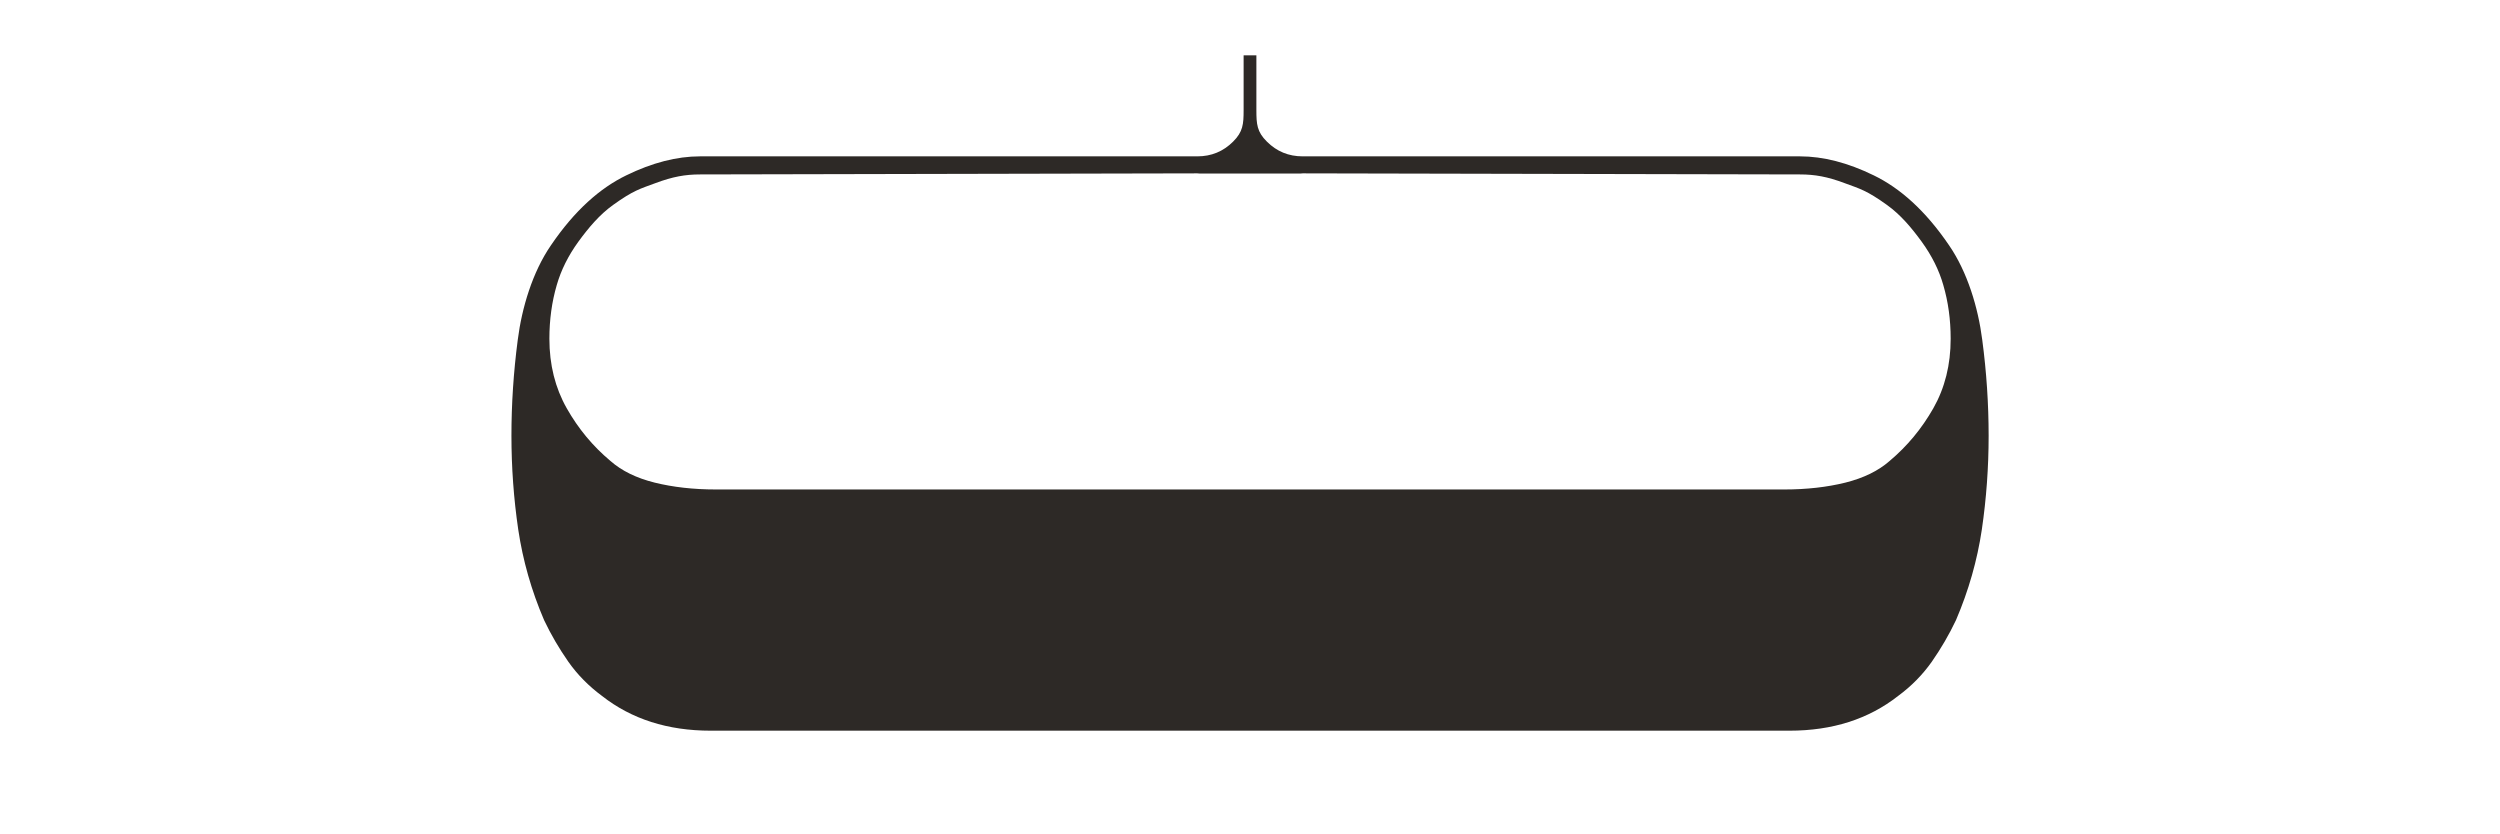 <?xml version="1.0" encoding="UTF-8"?> <!-- Generator: Adobe Illustrator 23.1.1, SVG Export Plug-In . SVG Version: 6.00 Build 0) --> <svg xmlns="http://www.w3.org/2000/svg" xmlns:xlink="http://www.w3.org/1999/xlink" x="0px" y="0px" viewBox="0 0 4189.2 1397.5" style="enable-background:new 0 0 4189.2 1397.5;" xml:space="preserve"> <style type="text/css"> .st0{fill:#FFDE00;} .st1{fill:#FFFFFF;} .st2{fill:#878888;} .st3{fill:#1D1D1B;} .st4{fill:none;stroke:#FFDE00;stroke-miterlimit:10;} .st5{fill:none;stroke:#FFDE00;stroke-miterlimit:10;stroke-dasharray:3.004,3.004;} .st6{fill:#F5CF10;} .st7{fill:#B3B3B3;} .st8{fill:#7D6B59;} .st9{fill:#229ED9;} .st10{fill:#0CB7CD;} .st11{fill:#A31E5C;} .st12{fill:#B62028;} .st13{fill:none;stroke:#1D1D1B;stroke-width:0.25;stroke-miterlimit:10;} .st14{opacity:0.1;} .st15{clip-path:url(#SVGID_2_);} .st16{fill:#616161;} .st17{fill:#353535;} .st18{fill:#44444C;} .st19{fill:none;stroke:#FFFFFF;stroke-width:2;stroke-miterlimit:10;} .st20{fill:none;stroke:#1D1D1B;stroke-width:2;stroke-miterlimit:10;} .st21{fill:#FEDF00;} .st22{fill:none;stroke:#FFDE00;stroke-miterlimit:10;stroke-dasharray:3;} .st23{fill:none;stroke:#229ED9;stroke-miterlimit:10;stroke-dasharray:3;} .st24{fill:none;stroke:#229ED9;stroke-miterlimit:10;} .st25{fill:none;stroke:#229ED9;stroke-miterlimit:10;stroke-dasharray:2.927,2.927;} .st26{fill:none;stroke:#229ED9;stroke-miterlimit:10;stroke-dasharray:2.931,2.931;} .st27{fill:none;stroke:#229ED9;stroke-miterlimit:10;stroke-dasharray:3.026,3.026;} .st28{fill:#EE3428;} .st29{clip-path:url(#SVGID_4_);} .st30{clip-path:url(#SVGID_6_);} .st31{clip-path:url(#SVGID_8_);} .st32{fill:#FFD700;} .st33{fill:#E82C2A;} .st34{fill:#EE3124;} .st35{clip-path:url(#SVGID_10_);} .st36{clip-path:url(#SVGID_12_);fill:#010101;} .st37{clip-path:url(#SVGID_14_);} .st38{clip-path:url(#SVGID_16_);} .st39{fill:#010101;} .st40{fill:#FEDF00;stroke:#606161;stroke-width:2;stroke-miterlimit:10;} .st41{fill:#282829;} .st42{fill:#212322;} .st43{clip-path:url(#SVGID_18_);} .st44{fill:#1D1D1B;stroke:#229ED9;stroke-width:2;stroke-miterlimit:10;} .st45{fill:none;stroke:#1D1D1B;stroke-width:4;stroke-miterlimit:10;} .st46{clip-path:url(#SVGID_20_);} .st47{clip-path:url(#SVGID_22_);} .st48{fill:#FEDF00;stroke:#606161;stroke-miterlimit:10;} .st49{fill:#FFDE00;stroke:#FFDE00;stroke-width:2;stroke-miterlimit:10;} .st50{clip-path:url(#SVGID_24_);} .st51{fill:#1D1D1B;stroke:#1D1D1B;stroke-width:0.5;stroke-miterlimit:10;} .st52{clip-path:url(#SVGID_26_);} .st53{fill:#1D1D1B;stroke:#1D1D1B;stroke-miterlimit:10;} .st54{clip-path:url(#SVGID_28_);} .st55{fill:#1D1D1B;stroke:#1D1D1B;stroke-width:0.75;stroke-miterlimit:10;} .st56{clip-path:url(#SVGID_30_);} .st57{fill:#1D1D1B;stroke:#1D1D1B;stroke-width:2;stroke-miterlimit:10;} .st58{clip-path:url(#SVGID_32_);} .st59{fill:#1D1D1B;stroke:#FFDE00;stroke-width:0.5;stroke-miterlimit:10;} .st60{clip-path:url(#SVGID_34_);} .st61{clip-path:url(#SVGID_36_);} .st62{fill:#FFDE00;stroke:#FFDE00;stroke-width:0.5;stroke-miterlimit:10;} .st63{clip-path:url(#SVGID_38_);} .st64{clip-path:url(#SVGID_40_);} .st65{fill:#FFDE00;stroke:#FFDE00;stroke-width:0.25;stroke-miterlimit:10;} .st66{clip-path:url(#SVGID_42_);} .st67{clip-path:url(#SVGID_44_);} .st68{fill:#FFDE00;stroke:#1D1D1B;stroke-width:0.5;stroke-miterlimit:10;} .st69{fill:#EF3936;} .st70{fill:none;} .st71{fill:#FFDE00;stroke:#FFDE00;stroke-miterlimit:10;} .st72{fill:#FFDE00;stroke:#FFDE00;stroke-width:0.75;stroke-miterlimit:10;} .st73{fill:#2D2926;} .st74{fill:#FFD600;} .st75{fill:#434345;} .st76{fill:#14A2DC;} </style> <g id="Guides_For_Artboard_3_"> </g> <g id="Guides_For_Artboard_2_"> </g> <g id="Guides_For_Artboard_1_"> </g> <g id="Guides_For_Artboard"> </g> <g id="Layer_1"> <path class="st73" d="M3321.6,569.4c-6.9-54-24.8-113.5-55.5-158.2c-40-58.9-82.7-96.2-126.2-117.3 c-43.6-21.3-84.9-31.9-123.6-31.9h-833.4c-23.6,0-43.5-8.2-60-24.7c-16.6-16.4-17.6-29.2-17.6-52.7V92.7h-21.4v91.9 c0,23.5-1.1,36.3-17.6,52.7c-16.5,16.5-36.4,24.7-60,24.7h-833.4c-38.7,0-80,10.6-123.6,31.9c-43.5,21.1-86.2,58.4-126.2,117.3 c-30.7,44.7-48.6,104.1-55.5,158.2c-7.1,54.2-10.6,107.7-10.6,160.7c0,53,3.8,105.5,11.4,157.3c7.7,51.7,22.1,102.3,43.3,151.7 c11.7,24.7,25.4,47.9,40.6,69.7c15.4,21.9,34.2,40.9,56.5,57.4c49.5,38.8,110.1,58.2,181.9,58.2h893.3l0,0h21.4l0,0h893.3 c71.8,0,132.4-19.4,181.9-58.2c22.4-16.5,41.1-35.6,56.5-57.4c15.1-21.7,28.8-45,40.5-69.7c21.2-49.5,35.6-100.1,43.3-151.7 c7.6-51.8,11.4-104.3,11.4-157.3C3332.3,677.1,3328.8,623.6,3321.6,569.4z M3239.6,684.2c-19.4,34.1-43.8,63.5-73.2,88.2 c-18.9,16.6-43.5,28.6-74.1,36.3c-30.7,7.6-64.8,11.5-102.5,11.5H1199.5c-37.7,0-71.8-3.9-102.5-11.5 c-30.6-7.6-55.2-19.7-74.1-36.3c-29.5-24.7-53.9-54.1-73.2-88.2c-19.4-34.2-29.1-73-29.1-116.6c0-31.7,4.1-61.8,12.4-90.1 c7.1-24.6,19-48.8,36.1-72.4c17.1-23.4,35.5-45.4,58.3-61.7c33.9-24.4,45.4-27.1,71.1-36.6c28.9-10.8,49.9-14.5,74.5-14.5 l833.4-1.8c1.3,0,2.5,0.3,3.7,0.3h169.1c1.2-0.1,2.4-0.3,3.7-0.3l833.4,1.8c24.7,0,45.7,3.7,74.5,14.5 c25.7,9.5,37.2,12.2,71.1,36.6c22.8,16.3,41.2,38.2,58.3,61.7c17.1,23.6,29.1,47.8,36.1,72.4c8.3,28.3,12.4,58.3,12.4,90.1 C3268.7,611.3,3259,650,3239.6,684.2z"></path> </g> </svg> 